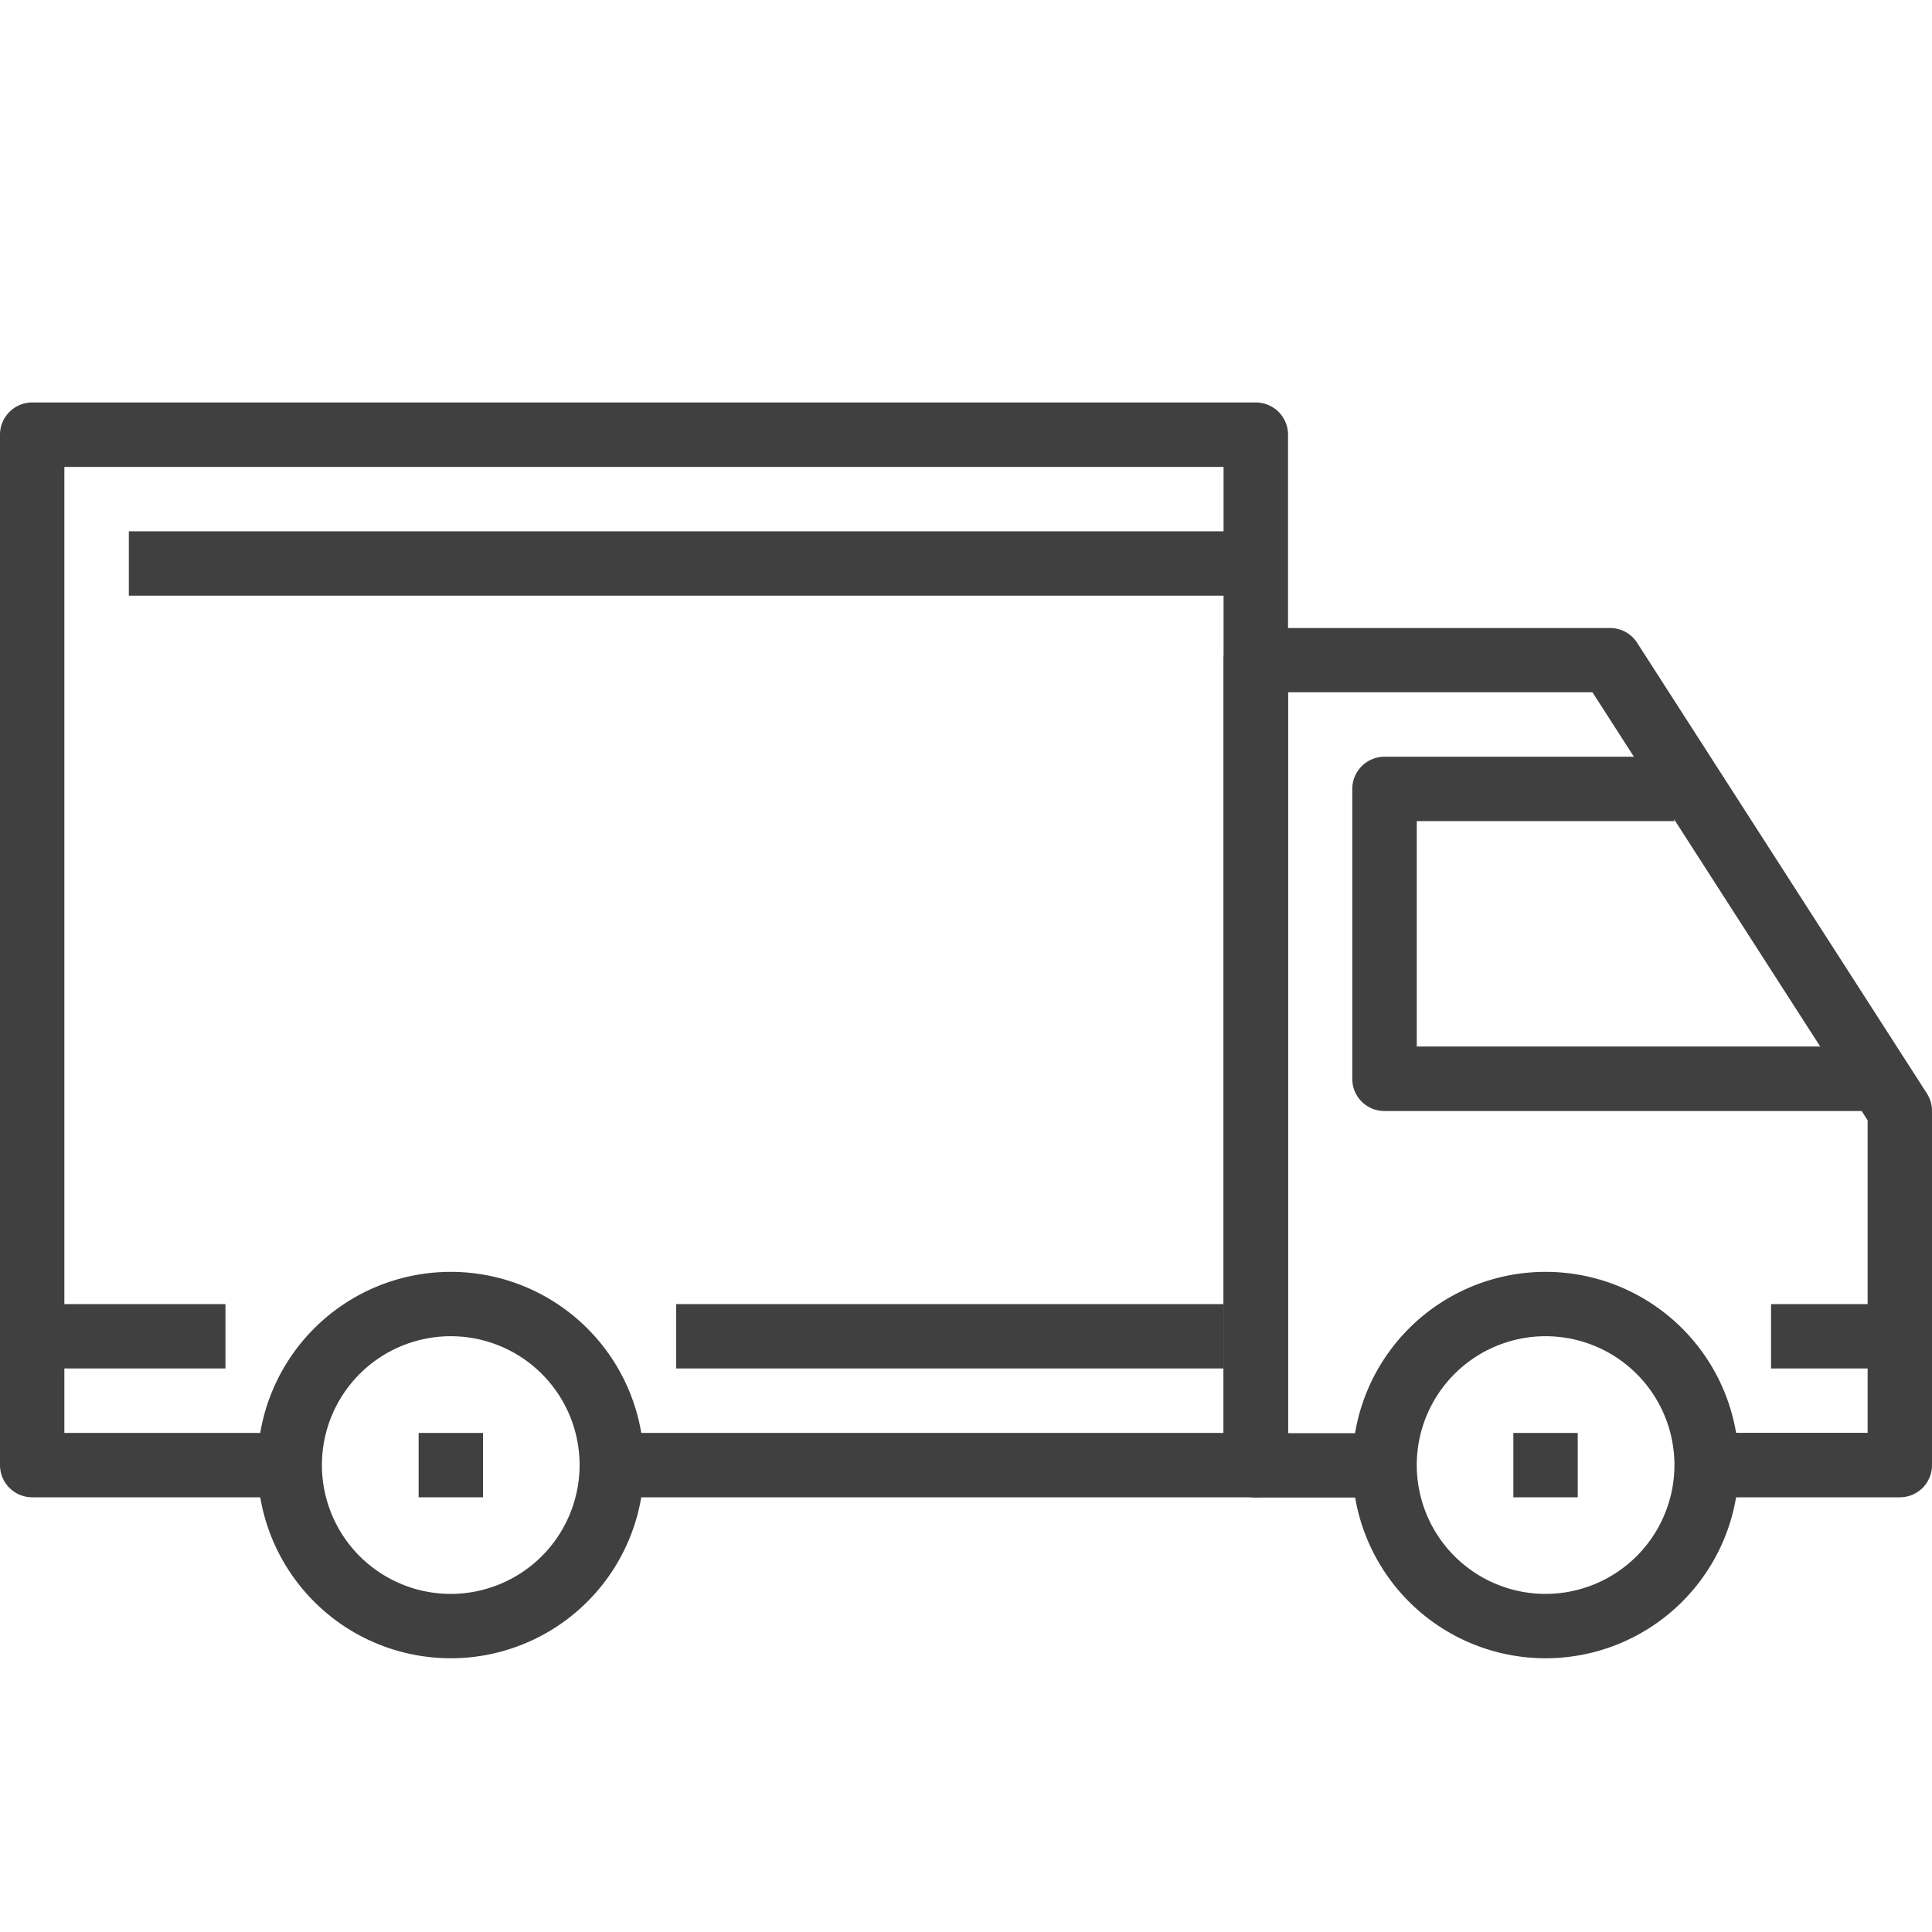 <svg xmlns="http://www.w3.org/2000/svg" xmlns:xlink="http://www.w3.org/1999/xlink" width="16" height="16" viewBox="0 0 16 16"><defs><clipPath id="a"><rect width="16" height="16" transform="translate(12 12)" fill="#404040"/></clipPath></defs><g transform="translate(-12 -12)" clip-path="url(#a)"><g transform="translate(12 12)"><path d="M3.733,10.533a1.6,1.6,0,1,0,1.6,1.6A1.6,1.6,0,0,0,3.733,10.533Zm0,2.667A1.067,1.067,0,1,1,4.8,12.133,1.068,1.068,0,0,1,3.733,13.2Z" fill="#404040"/><path d="M12.8,10.533a1.6,1.6,0,1,0,1.6,1.6A1.6,1.6,0,0,0,12.8,10.533Zm0,2.667a1.067,1.067,0,1,1,1.067-1.067A1.068,1.068,0,0,1,12.8,13.2Z" fill="#404040"/><path d="M15.958,9.056l-2.4-3.733a.267.267,0,0,0-.224-.122H10.4a.267.267,0,0,0-.267.267v6.667a.266.266,0,0,0,.267.267h1.067v-.533h-.8V5.733h2.521l2.279,3.545v2.588H14.133V12.4h1.6A.266.266,0,0,0,16,12.133V9.2A.266.266,0,0,0,15.958,9.056Z" fill="#404040"/><path d="M11.733,8.667V6.8h2.133V6.267h-2.4a.267.267,0,0,0-.267.267v2.4a.266.266,0,0,0,.267.267h4V8.667H11.733Z" fill="#404040"/><path d="M10.4,3.333H.267A.267.267,0,0,0,0,3.6v8.533a.267.267,0,0,0,.267.267H2.4v-.533H.533v-8h9.6v8H5.067V12.4H10.4a.266.266,0,0,0,.267-.267V3.6A.267.267,0,0,0,10.4,3.333Z" fill="#404040"/><rect width="1.6" height="0.533" transform="translate(0.267 10.8)" fill="#404040"/><rect width="4.533" height="0.533" transform="translate(5.6 10.8)" fill="#404040"/><rect width="1.067" height="0.533" transform="translate(14.667 10.8)" fill="#404040"/><rect width="9.333" height="0.533" transform="translate(1.067 4.4)" fill="#404040"/><rect width="0.533" height="0.533" transform="translate(3.467 11.867)" fill="#404040"/><rect width="0.533" height="0.533" transform="translate(12.533 11.867)" fill="#404040"/></g></g></svg>